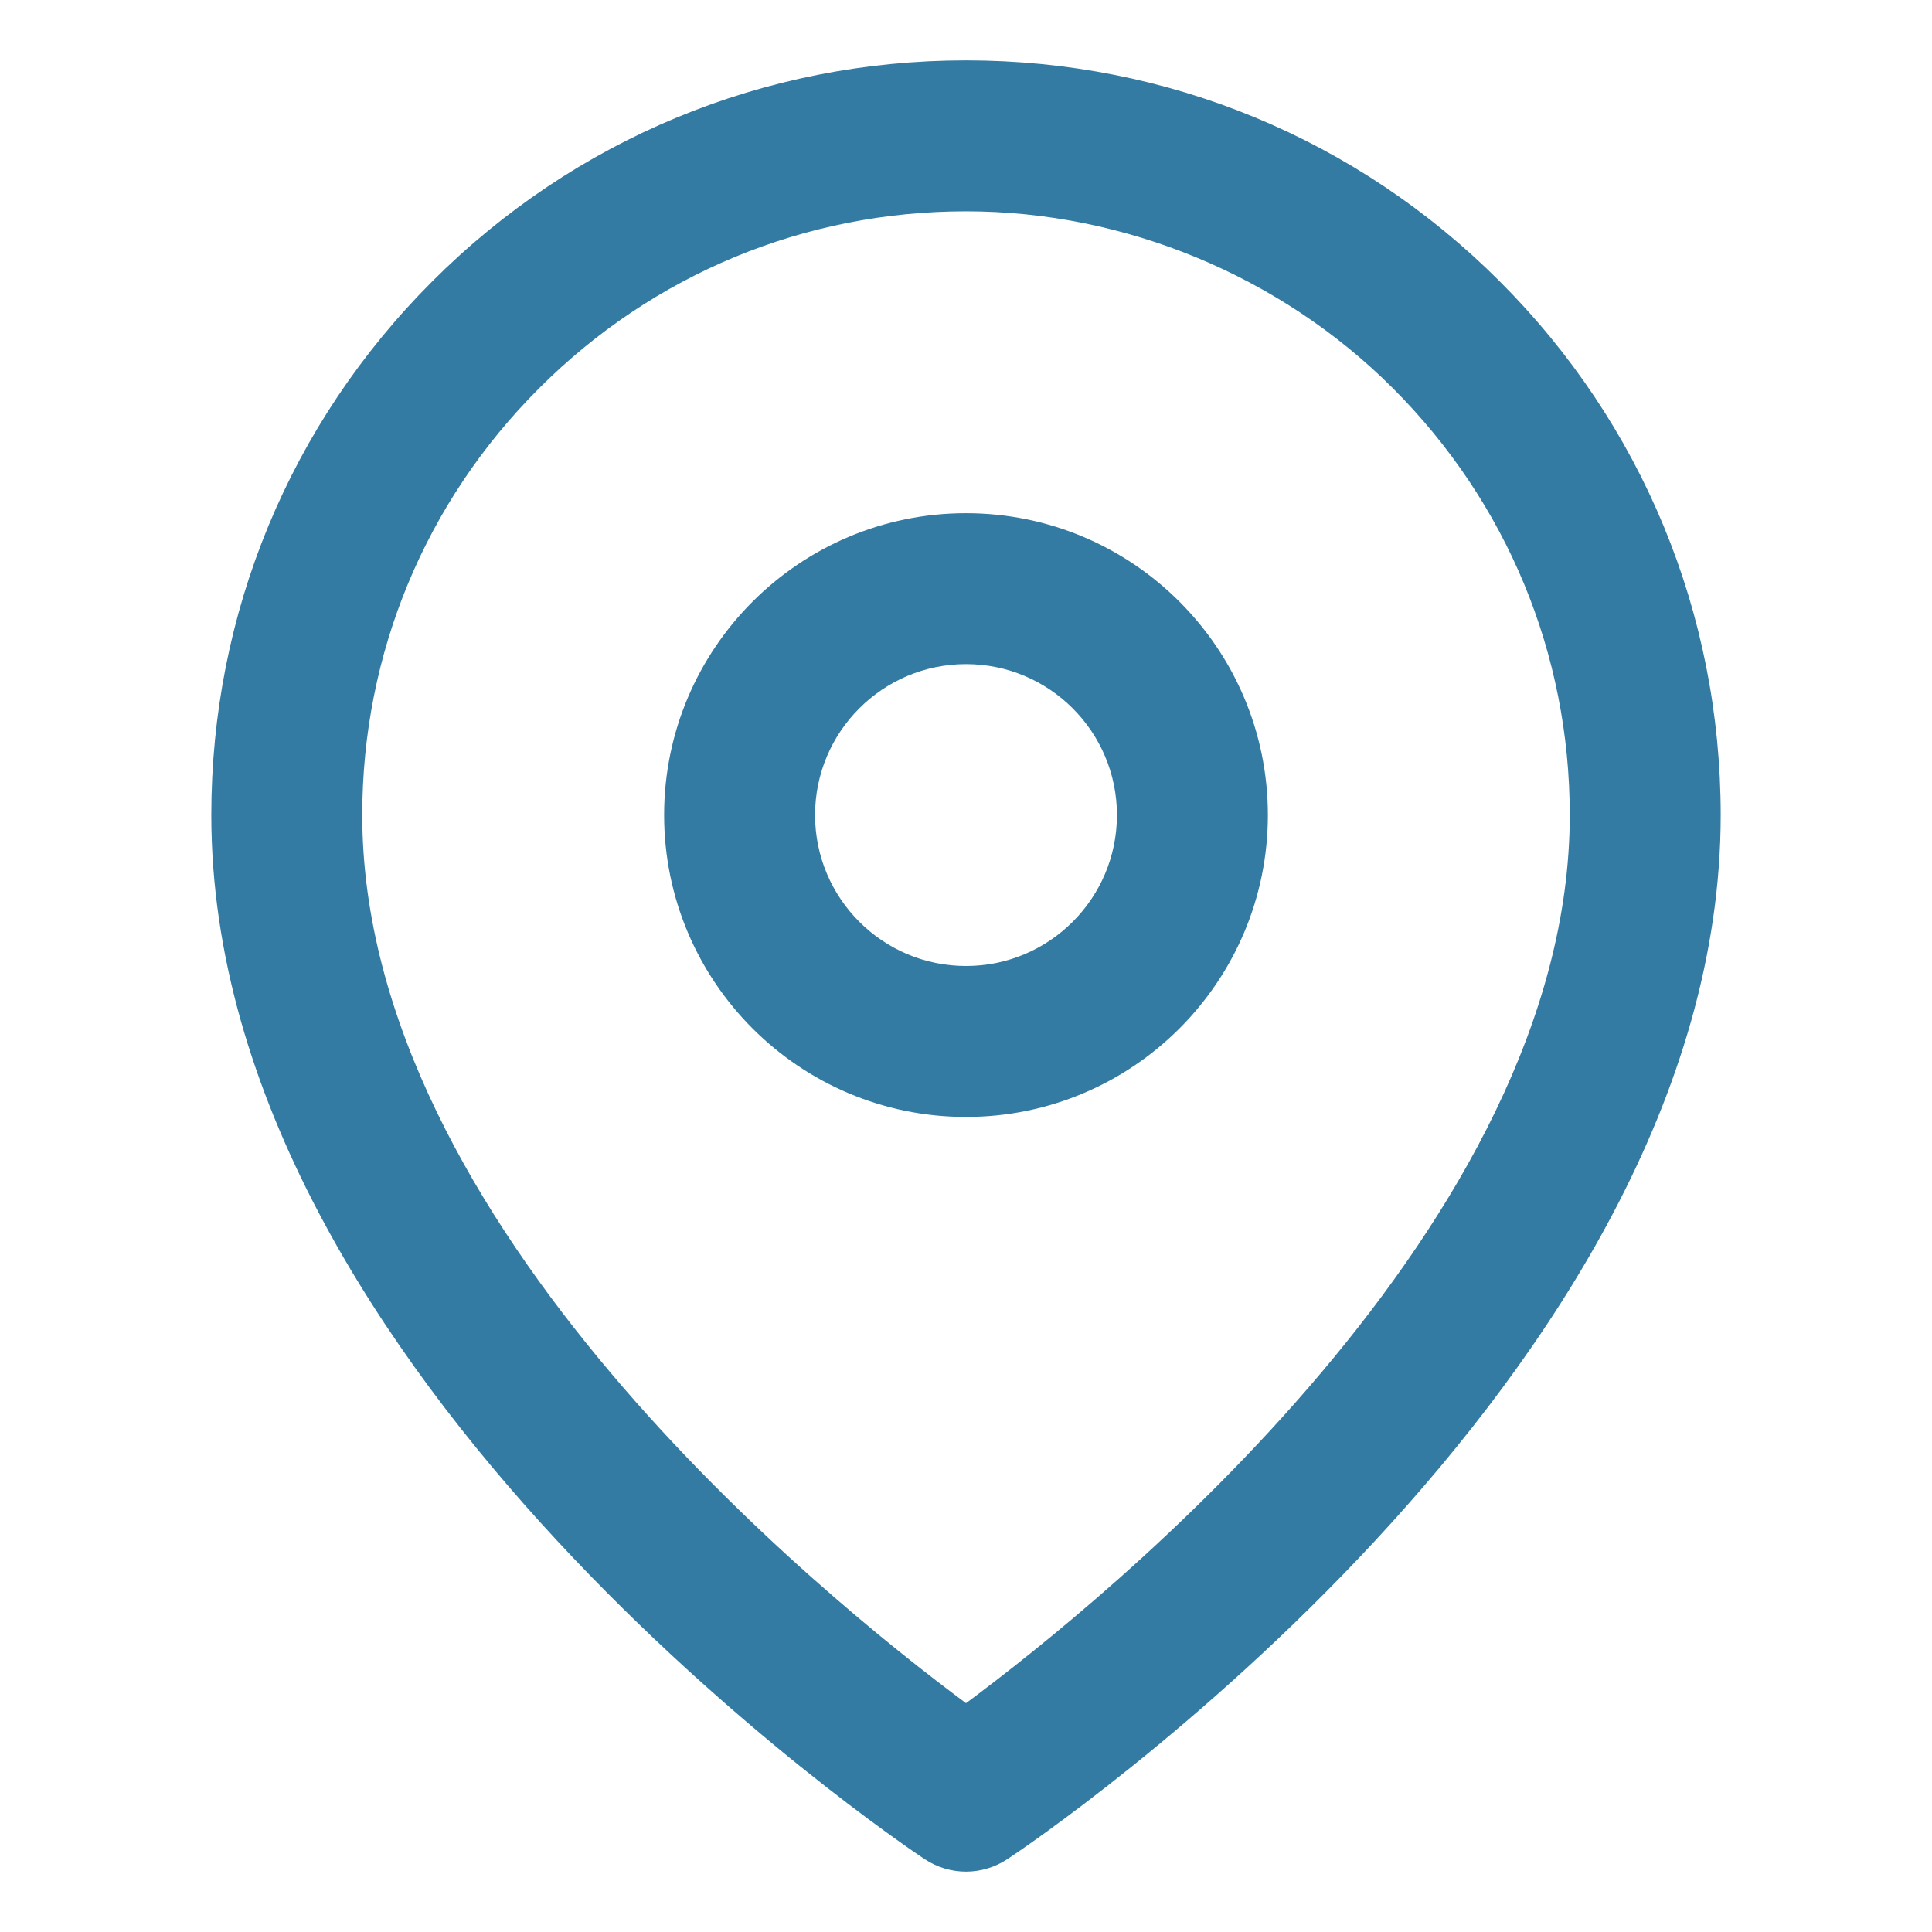 <svg width="32" height="32" viewBox="0 0 32 32" fill="none" xmlns="http://www.w3.org/2000/svg">
<g clip-path="url(#clip0_148_1029)">
<path d="M16 31C15.76 31 15.52 30.93 15.31 30.79C14.83 30.47 3.5 22.81 3.5 13.5C3.5 10.16 4.8 7.02 7.16 4.66C9.52 2.3 12.66 1 16 1C19.34 1 22.48 2.3 24.84 4.66C27.2 7.02 28.5 10.16 28.5 13.5C28.5 22.81 17.18 30.47 16.69 30.79C16.48 30.93 16.24 31 16 31ZM16 3.5C13.33 3.5 10.82 4.54 8.93 6.43C7.04 8.32 6 10.83 6 13.5C6 20.27 13.63 26.45 16 28.21C18.37 26.45 26 20.26 26 13.5C26 10.83 24.96 8.32 23.07 6.43C21.21 4.57 18.63 3.5 16 3.5Z" fill="#337BA3"/>
<path d="M16 18.5C13.24 18.5 11 16.26 11 13.5C11 10.74 13.24 8.5 16 8.5C18.76 8.5 21 10.74 21 13.5C21 16.26 18.76 18.5 16 18.5ZM16 11C14.62 11 13.5 12.12 13.5 13.5C13.5 14.88 14.62 16 16 16C17.38 16 18.5 14.88 18.5 13.5C18.5 12.12 17.38 11 16 11Z" fill="#337BA3"/>
</g>
<defs>
<clipPath id="clip0_148_1029">
<rect width="32" height="32" fill="white"/>
</clipPath>
</defs>
</svg>
